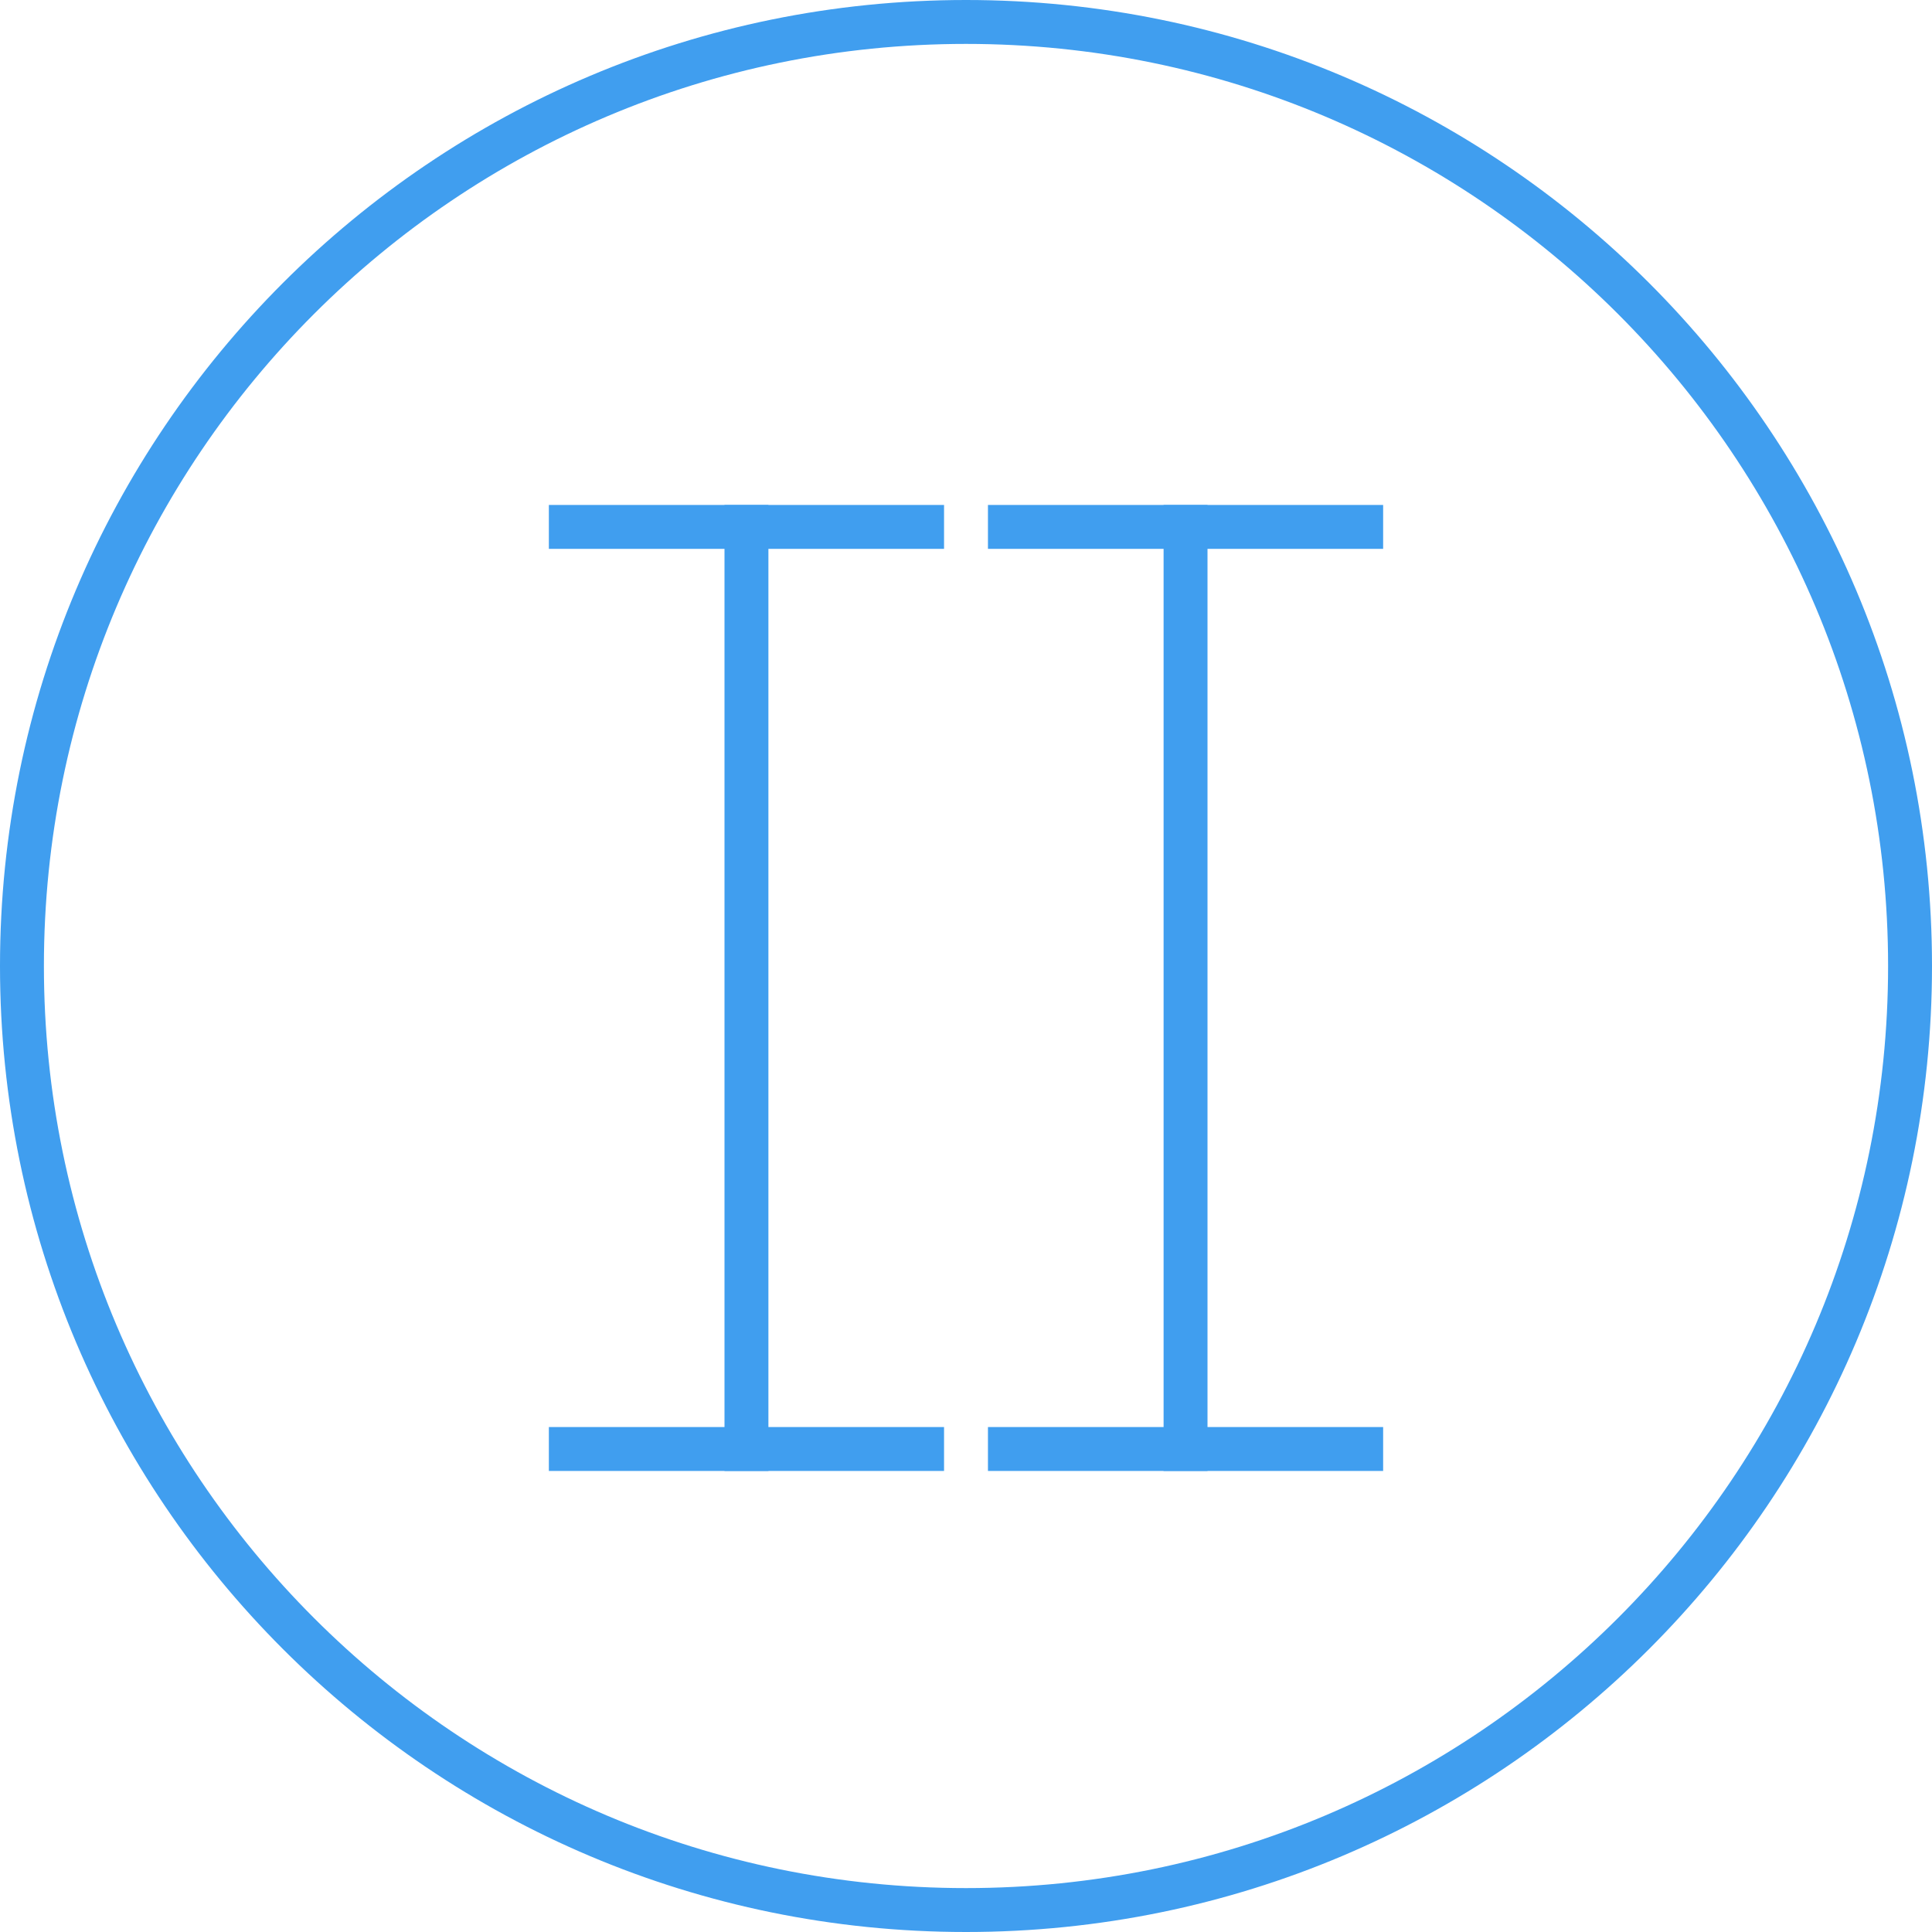 <?xml version="1.0" encoding="UTF-8"?> <svg xmlns="http://www.w3.org/2000/svg" width="176" height="176" viewBox="0 0 176 176" fill="none"> <path fill-rule="evenodd" clip-rule="evenodd" d="M88 172C134.392 172 172 134.392 172 88C172 41.608 134.392 4 88 4C41.608 4 4 41.608 4 88C4 134.392 41.608 172 88 172ZM176 88C176 136.601 136.601 176 88 176C39.399 176 1.85486e-06 136.601 4.14295e-06 88C6.43104e-06 39.399 39.399 8.34195e-06 88 1.62318e-05C136.601 2.41216e-05 176 39.399 176 88Z" fill="#409EEF"></path> <path fill-rule="evenodd" clip-rule="evenodd" d="M66 134L66 46L70 46L70 134L66 134Z" fill="#409EEF"></path> <path fill-rule="evenodd" clip-rule="evenodd" d="M50 130L86 130L86 134L50 134L50 130Z" fill="#409EEF"></path> <path fill-rule="evenodd" clip-rule="evenodd" d="M50 46L86 46L86 50L50 50L50 46Z" fill="#409EEF"></path> <path fill-rule="evenodd" clip-rule="evenodd" d="M106 134L106 46L110 46L110 134L106 134Z" fill="#409EEF"></path> <path fill-rule="evenodd" clip-rule="evenodd" d="M90 130L126 130L126 134L90 134L90 130Z" fill="#409EEF"></path> <path fill-rule="evenodd" clip-rule="evenodd" d="M90 46L126 46L126 50L90 50L90 46Z" fill="#409EEF"></path> </svg> 